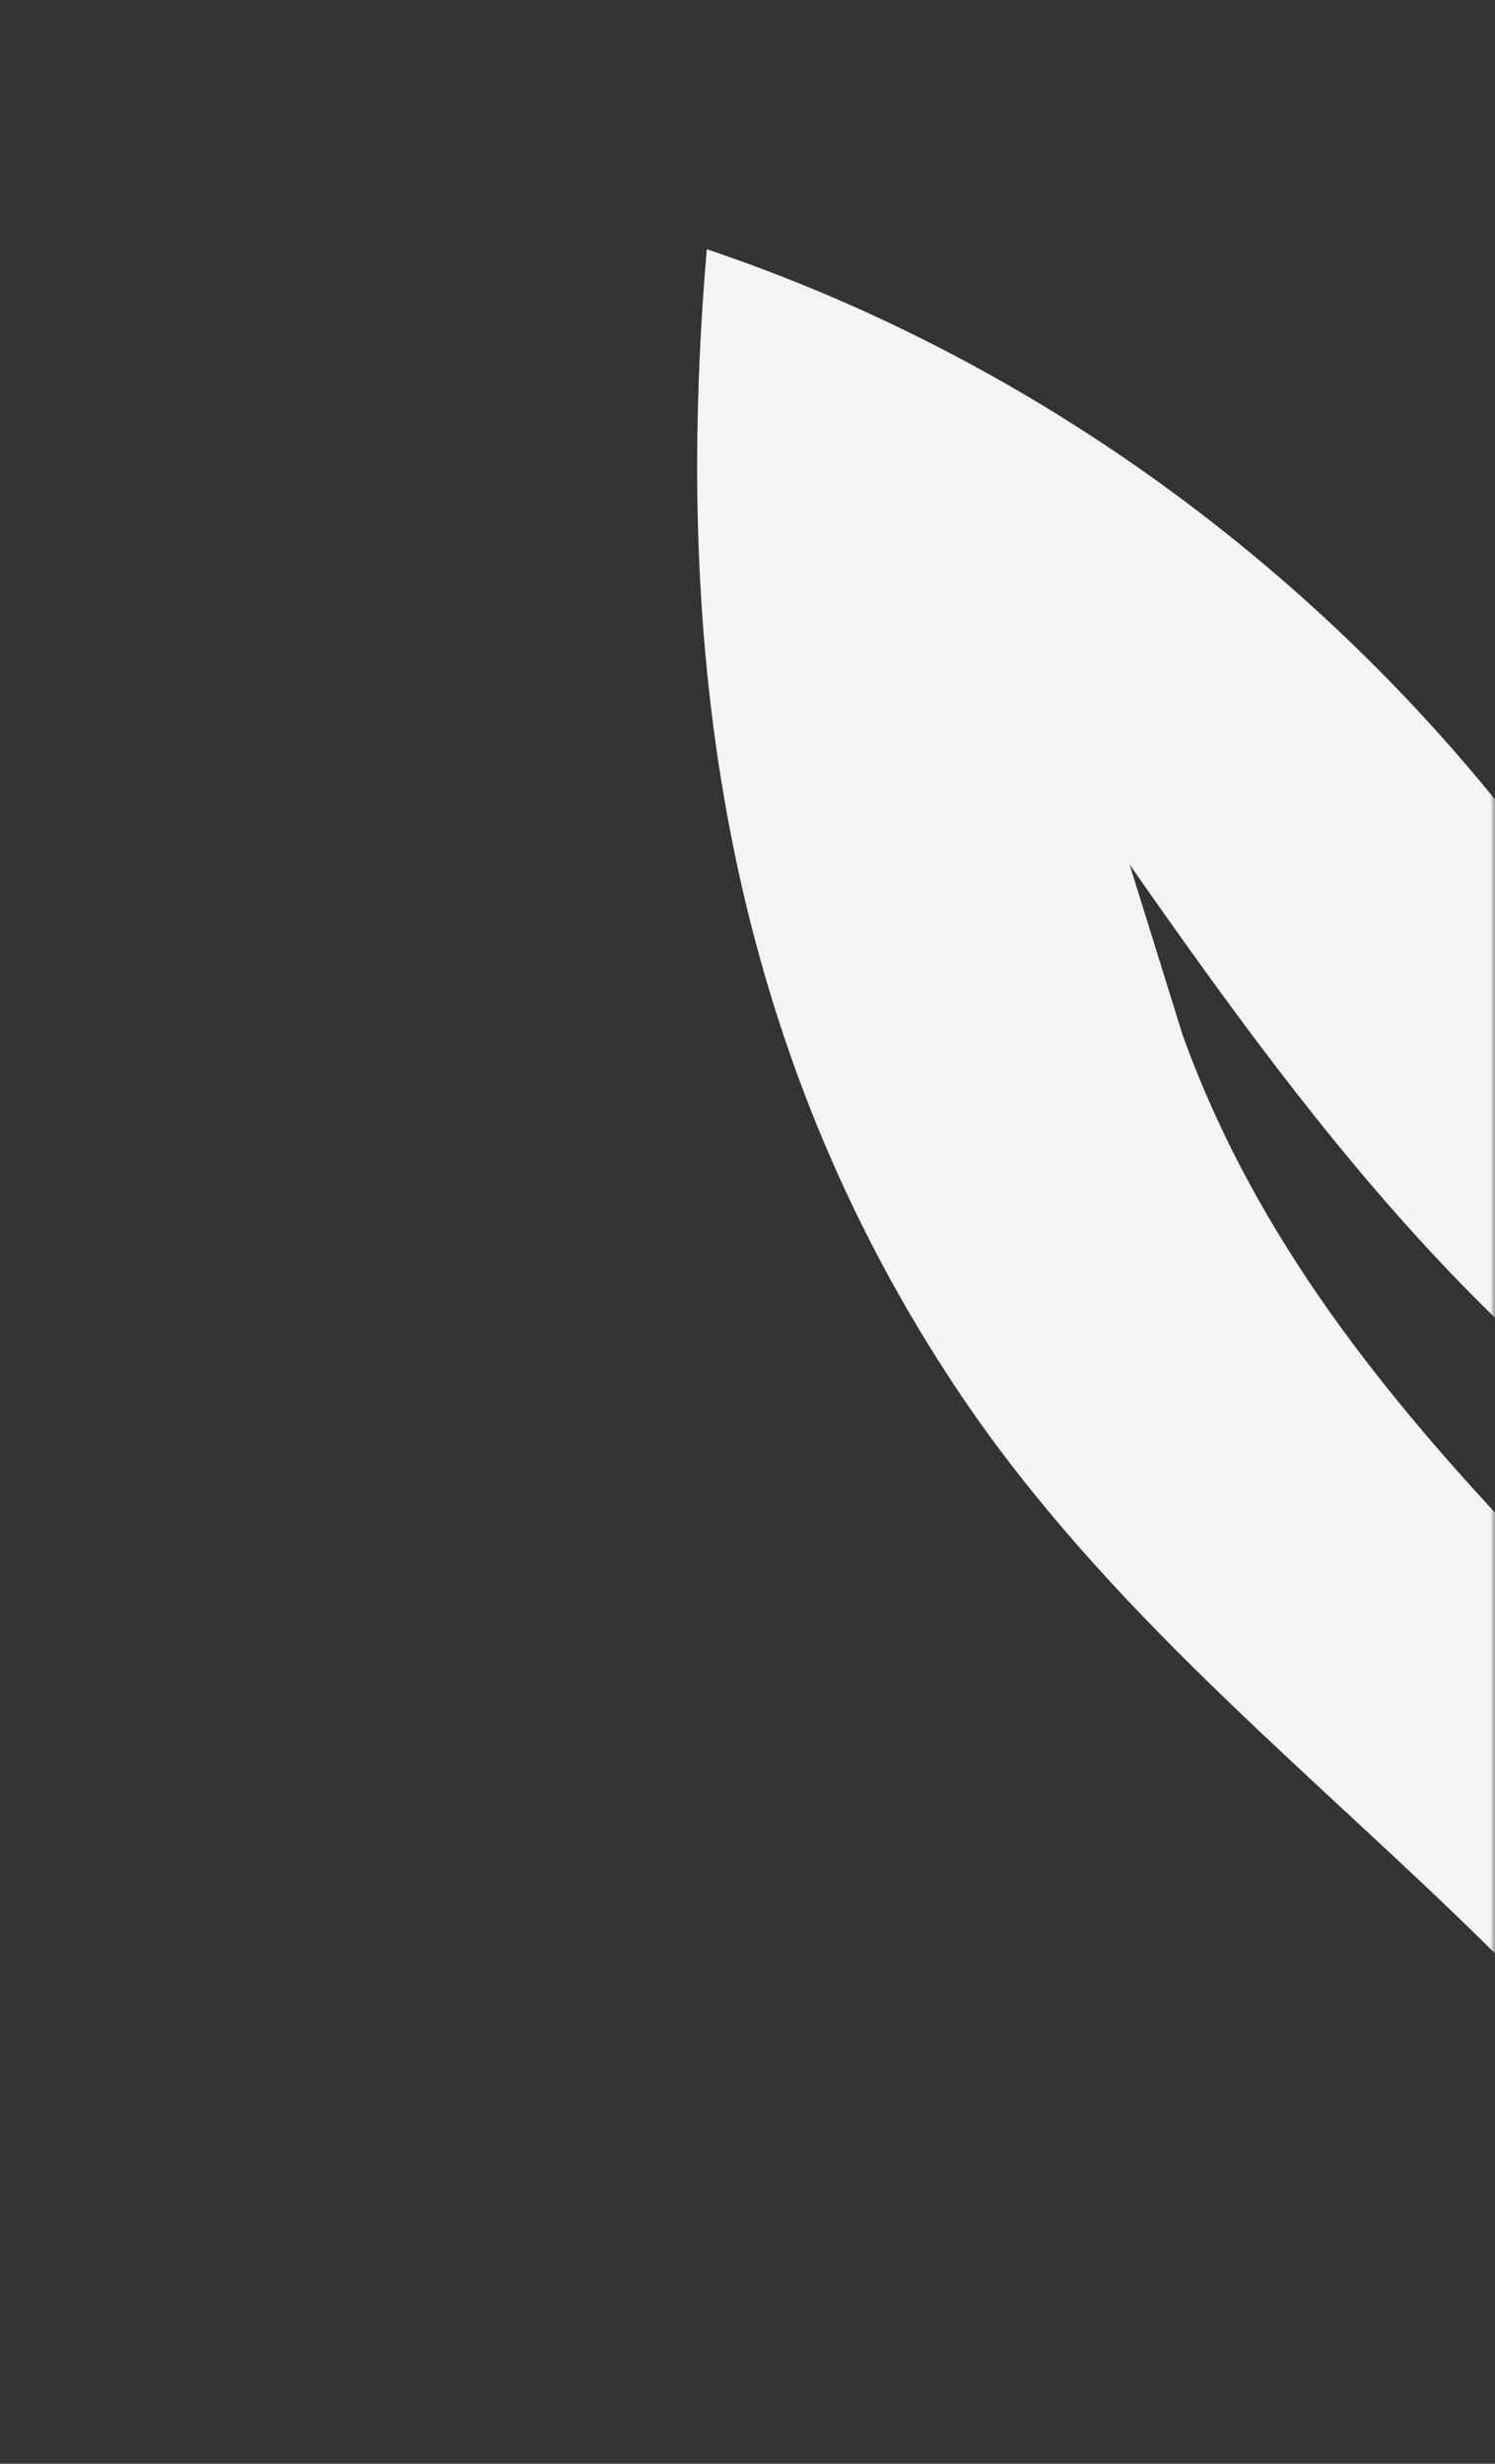 <?xml version="1.0" encoding="UTF-8"?> <svg xmlns="http://www.w3.org/2000/svg" width="156" height="257" viewBox="0 0 156 257" fill="none"><rect x="0" y="0" width="156" height="257" fill="#333333" stroke="none"/><mask id="mask0_305_597" style="mask-type:alpha" maskUnits="userSpaceOnUse" x="0" y="0" width="156" height="257"><rect width="156" height="257" fill="#D9D9D9"></rect></mask><g mask="url(#mask0_305_597)"><path d="M192.123 162.943C159.572 147.911 137.814 118.722 117.87 90.177L123.386 107.904C141.71 158.955 194.896 184.309 218.117 231.632C231.052 257.972 233.637 286.248 240.75 314.226C247.362 340.014 257.353 365.958 274.166 386.749L240.473 380.828C214.773 377.752 188.923 374.802 163.103 377.049C176.641 360.016 188.228 340.735 193.687 319.465C198.215 301.715 198.599 283.049 194.27 265.218C180.725 209.39 128.117 188.519 98.883 143.441C75.685 107.755 70.154 68.002 73.754 26C133.967 46.219 182.194 99.813 192.111 163.081L192.123 162.943Z" fill="#F4F4F6"></path></g></svg> 